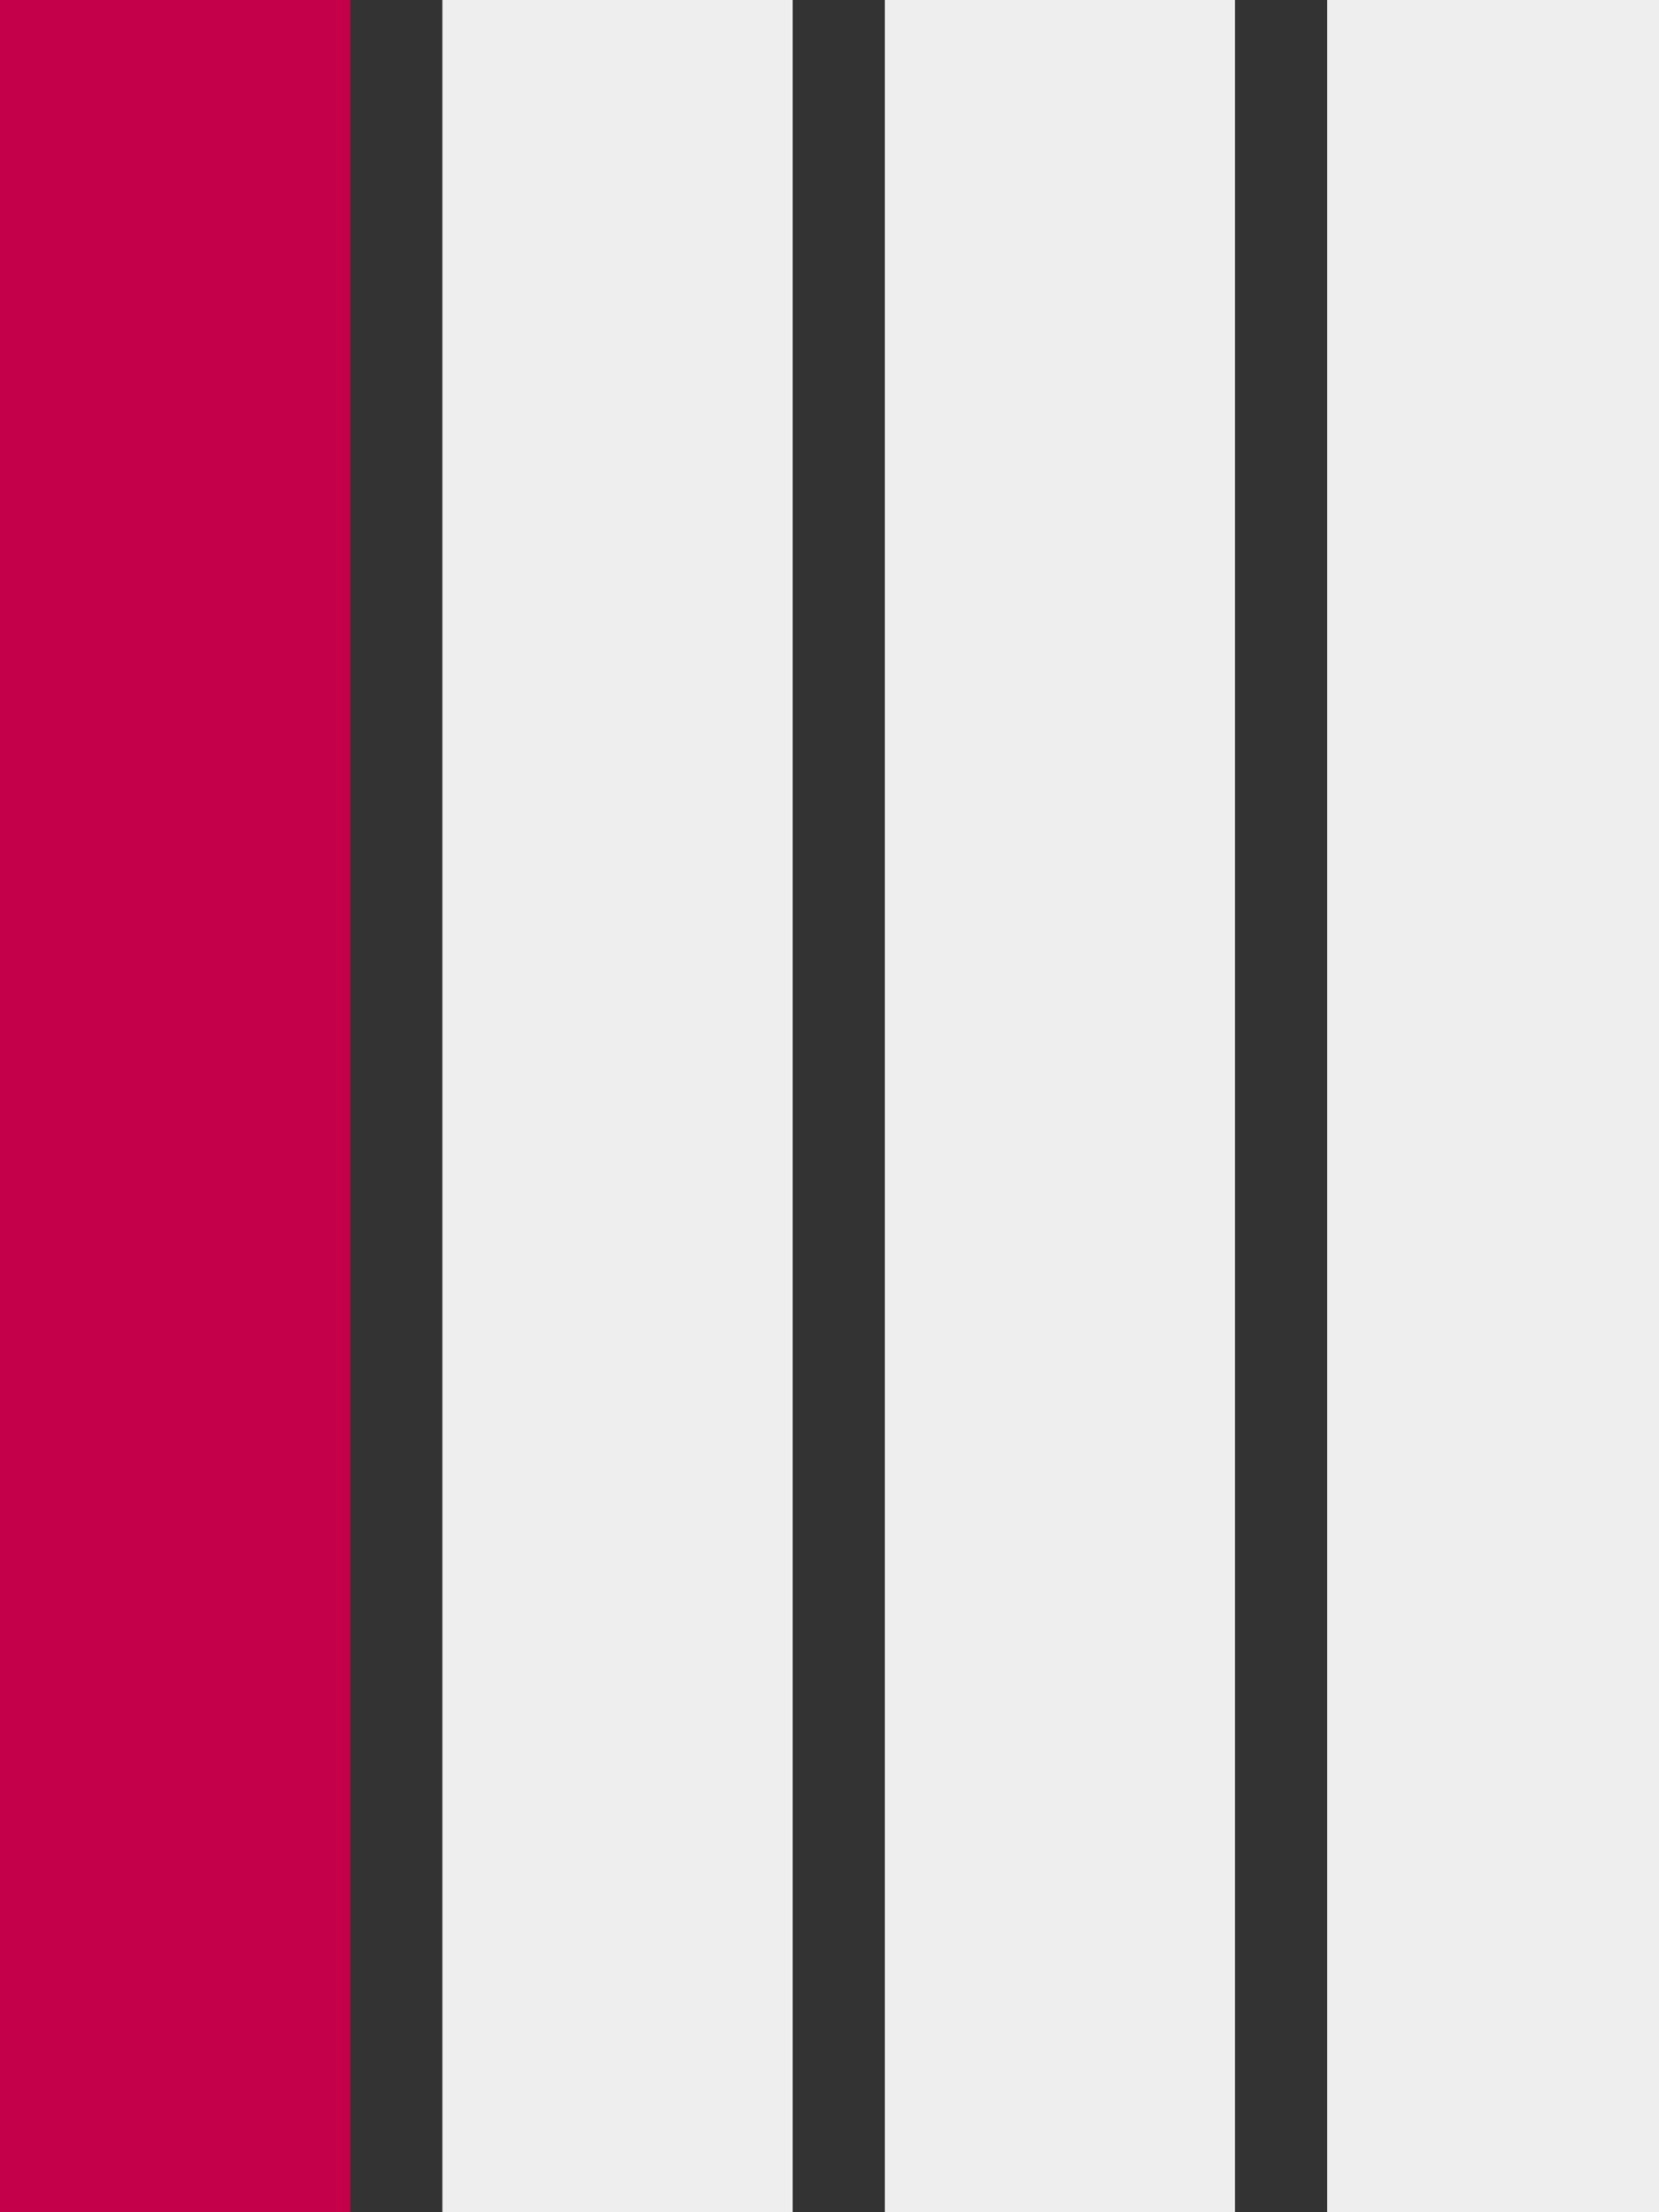 <?xml version="1.0" encoding="UTF-8"?> <!-- Generator: Adobe Illustrator 22.0.1, SVG Export Plug-In . SVG Version: 6.00 Build 0) --> <svg xmlns="http://www.w3.org/2000/svg" xmlns:xlink="http://www.w3.org/1999/xlink" id="Layer_1" x="0px" y="0px" width="90px" height="120px" viewBox="0 0 90 120" style="enable-background:new 0 0 90 120;" xml:space="preserve"><rect x="0" y="0" width="90" height="120" fill="#333333" stroke="none"/> <style type="text/css"> .st0{fill:#EEEEEE;} .st1{fill:#C4004A;} </style> <g> <rect x="24" class="st0" width="19" height="120"></rect> <rect x="48" class="st0" width="19" height="120"></rect> <rect x="72" class="st0" width="18" height="120"></rect> <rect class="st1" width="19" height="120"></rect> </g> </svg> 